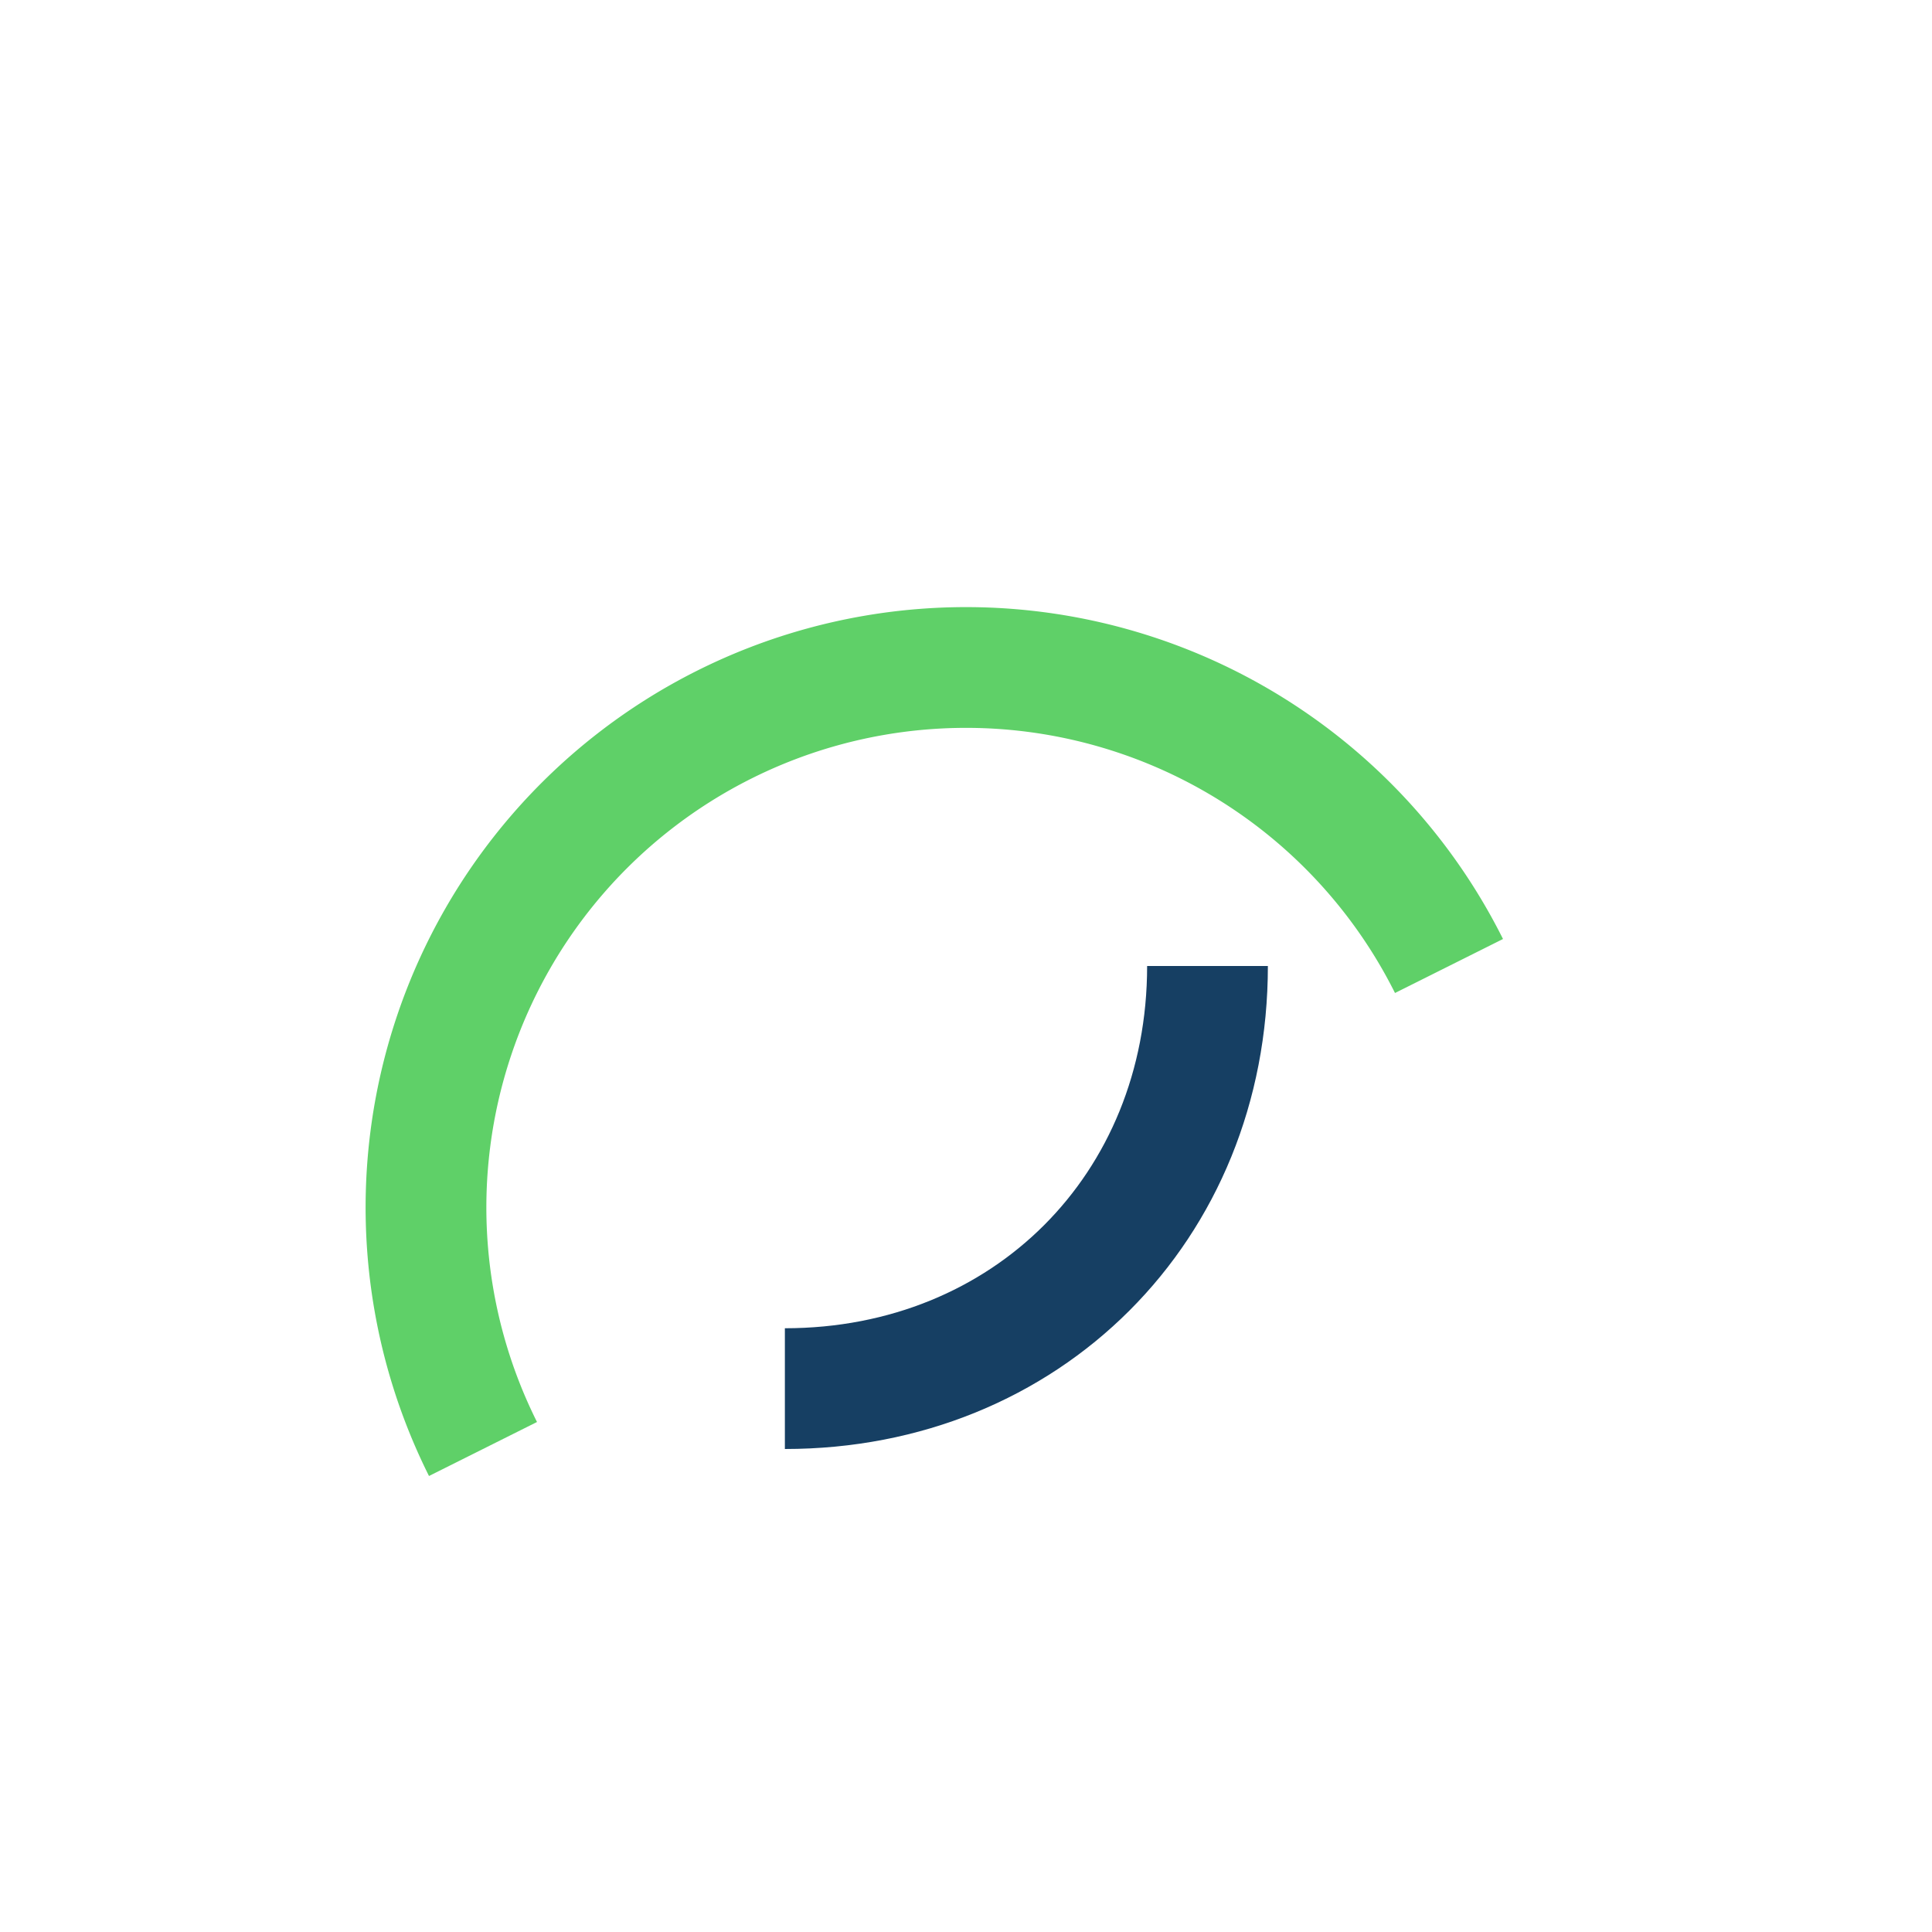 <?xml version="1.0" encoding="UTF-8"?>
<svg xmlns="http://www.w3.org/2000/svg" width="32" height="32" viewBox="0 0 32 32"><path d="M8 24a8 8 0 0116-8" stroke="#5FD068" stroke-width="2" fill="none"/><path d="M20 16c0 4-3 7-7 7" stroke="#163F63" stroke-width="2" fill="none"/></svg>